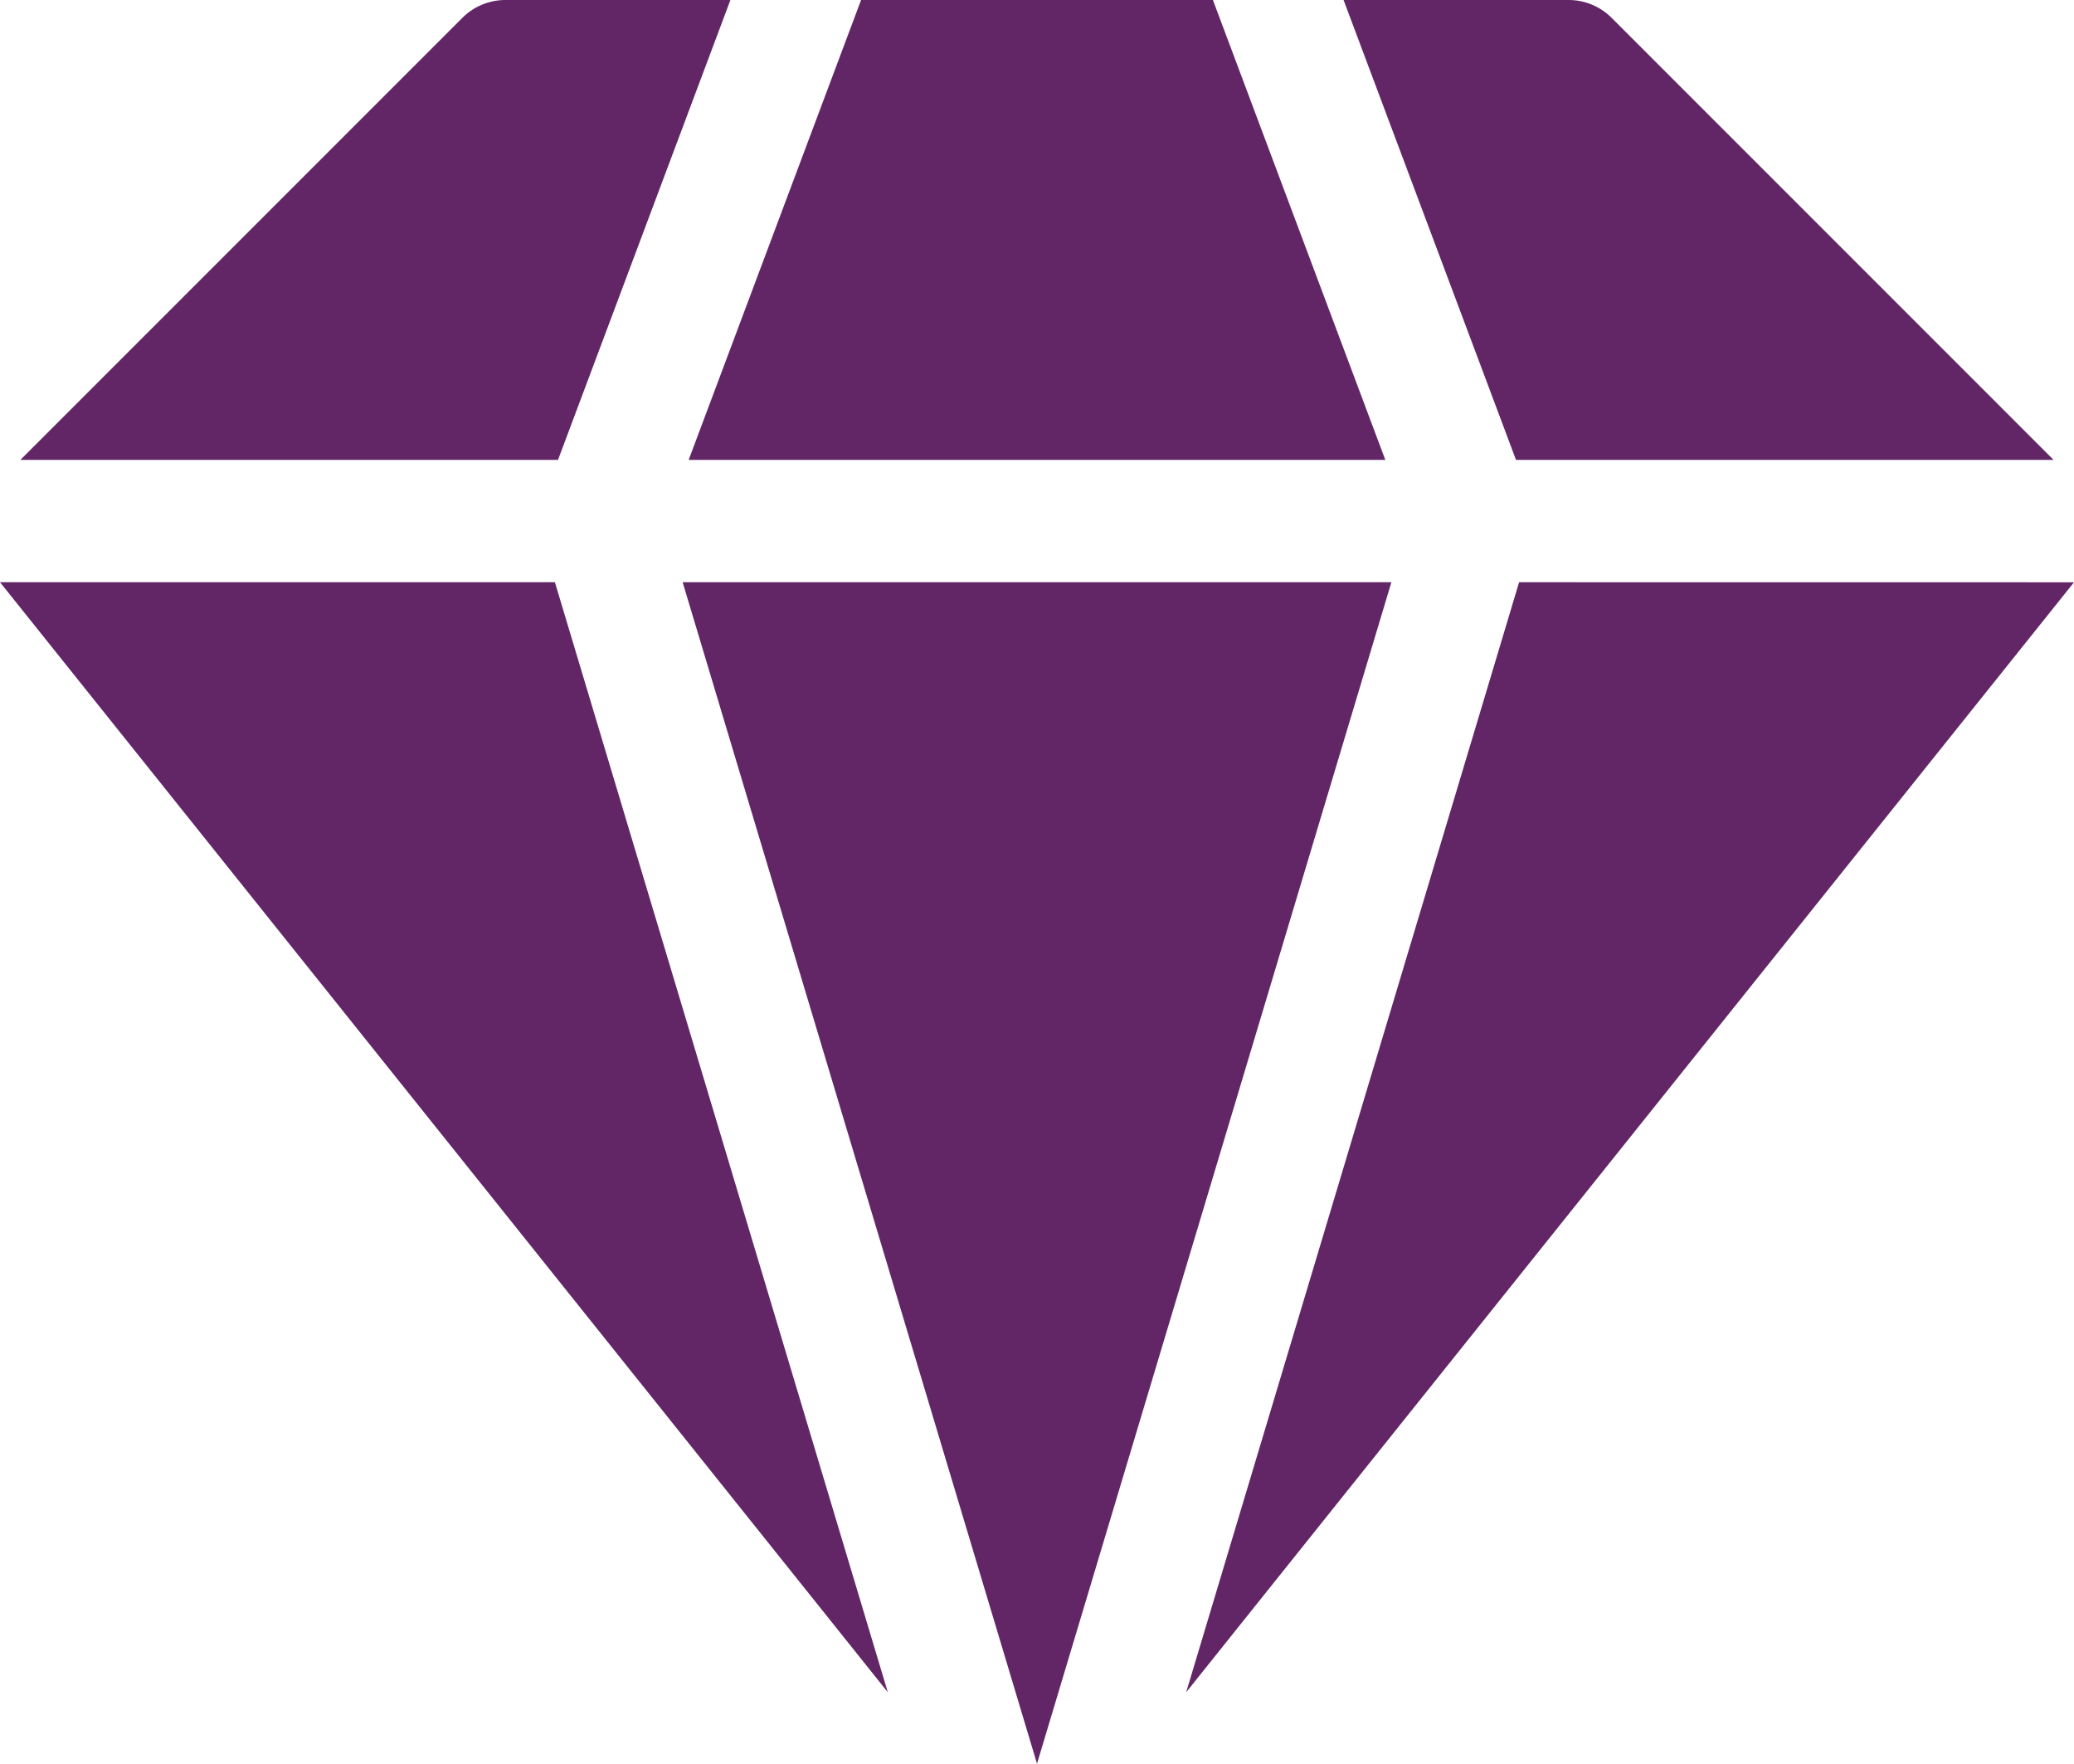 <?xml version="1.0" encoding="UTF-8"?>
<svg xmlns="http://www.w3.org/2000/svg" xmlns:xlink="http://www.w3.org/1999/xlink" id="Group_15940" data-name="Group 15940" width="91.415" height="77.726" viewBox="0 0 91.415 77.726">
  <defs>
    <clipPath id="clip-path">
      <rect id="Rectangle_6803" data-name="Rectangle 6803" width="91.415" height="77.726" fill="#622667"></rect>
    </clipPath>
  </defs>
  <path id="Path_14655" data-name="Path 14655" d="M234.295,107.781,219.621,156.7l39.132-48.916Z" transform="translate(-167.338 -82.123)" fill="#622667"></path>
  <path id="Path_14656" data-name="Path 14656" d="M0,107.781,39.132,156.7,24.458,107.781Z" transform="translate(0 -82.123)" fill="#622667"></path>
  <g id="Group_15939" data-name="Group 15939">
    <g id="Group_15938" data-name="Group 15938" clip-path="url(#clip-path)">
      <path id="Path_14657" data-name="Path 14657" d="M280.057,20.267,260.576.785A2.681,2.681,0,0,0,258.681,0h-9.919l7.6,20.267Z" transform="translate(-189.542)" fill="#622667"></path>
      <path id="Path_14658" data-name="Path 14658" d="M27.473,20.267,35.072,0H25.153a2.68,2.68,0,0,0-1.894.785L3.777,20.267Z" transform="translate(-2.878)" fill="#622667"></path>
      <path id="Path_14659" data-name="Path 14659" d="M157.627,107.781h-31.24l15.62,52.068Z" transform="translate(-96.299 -82.123)" fill="#622667"></path>
      <path id="Path_14660" data-name="Path 14660" d="M127.508,20.267h30.706L150.615,0H135.107Z" transform="translate(-97.154)" fill="#622667"></path>
    </g>
  </g>
</svg>
